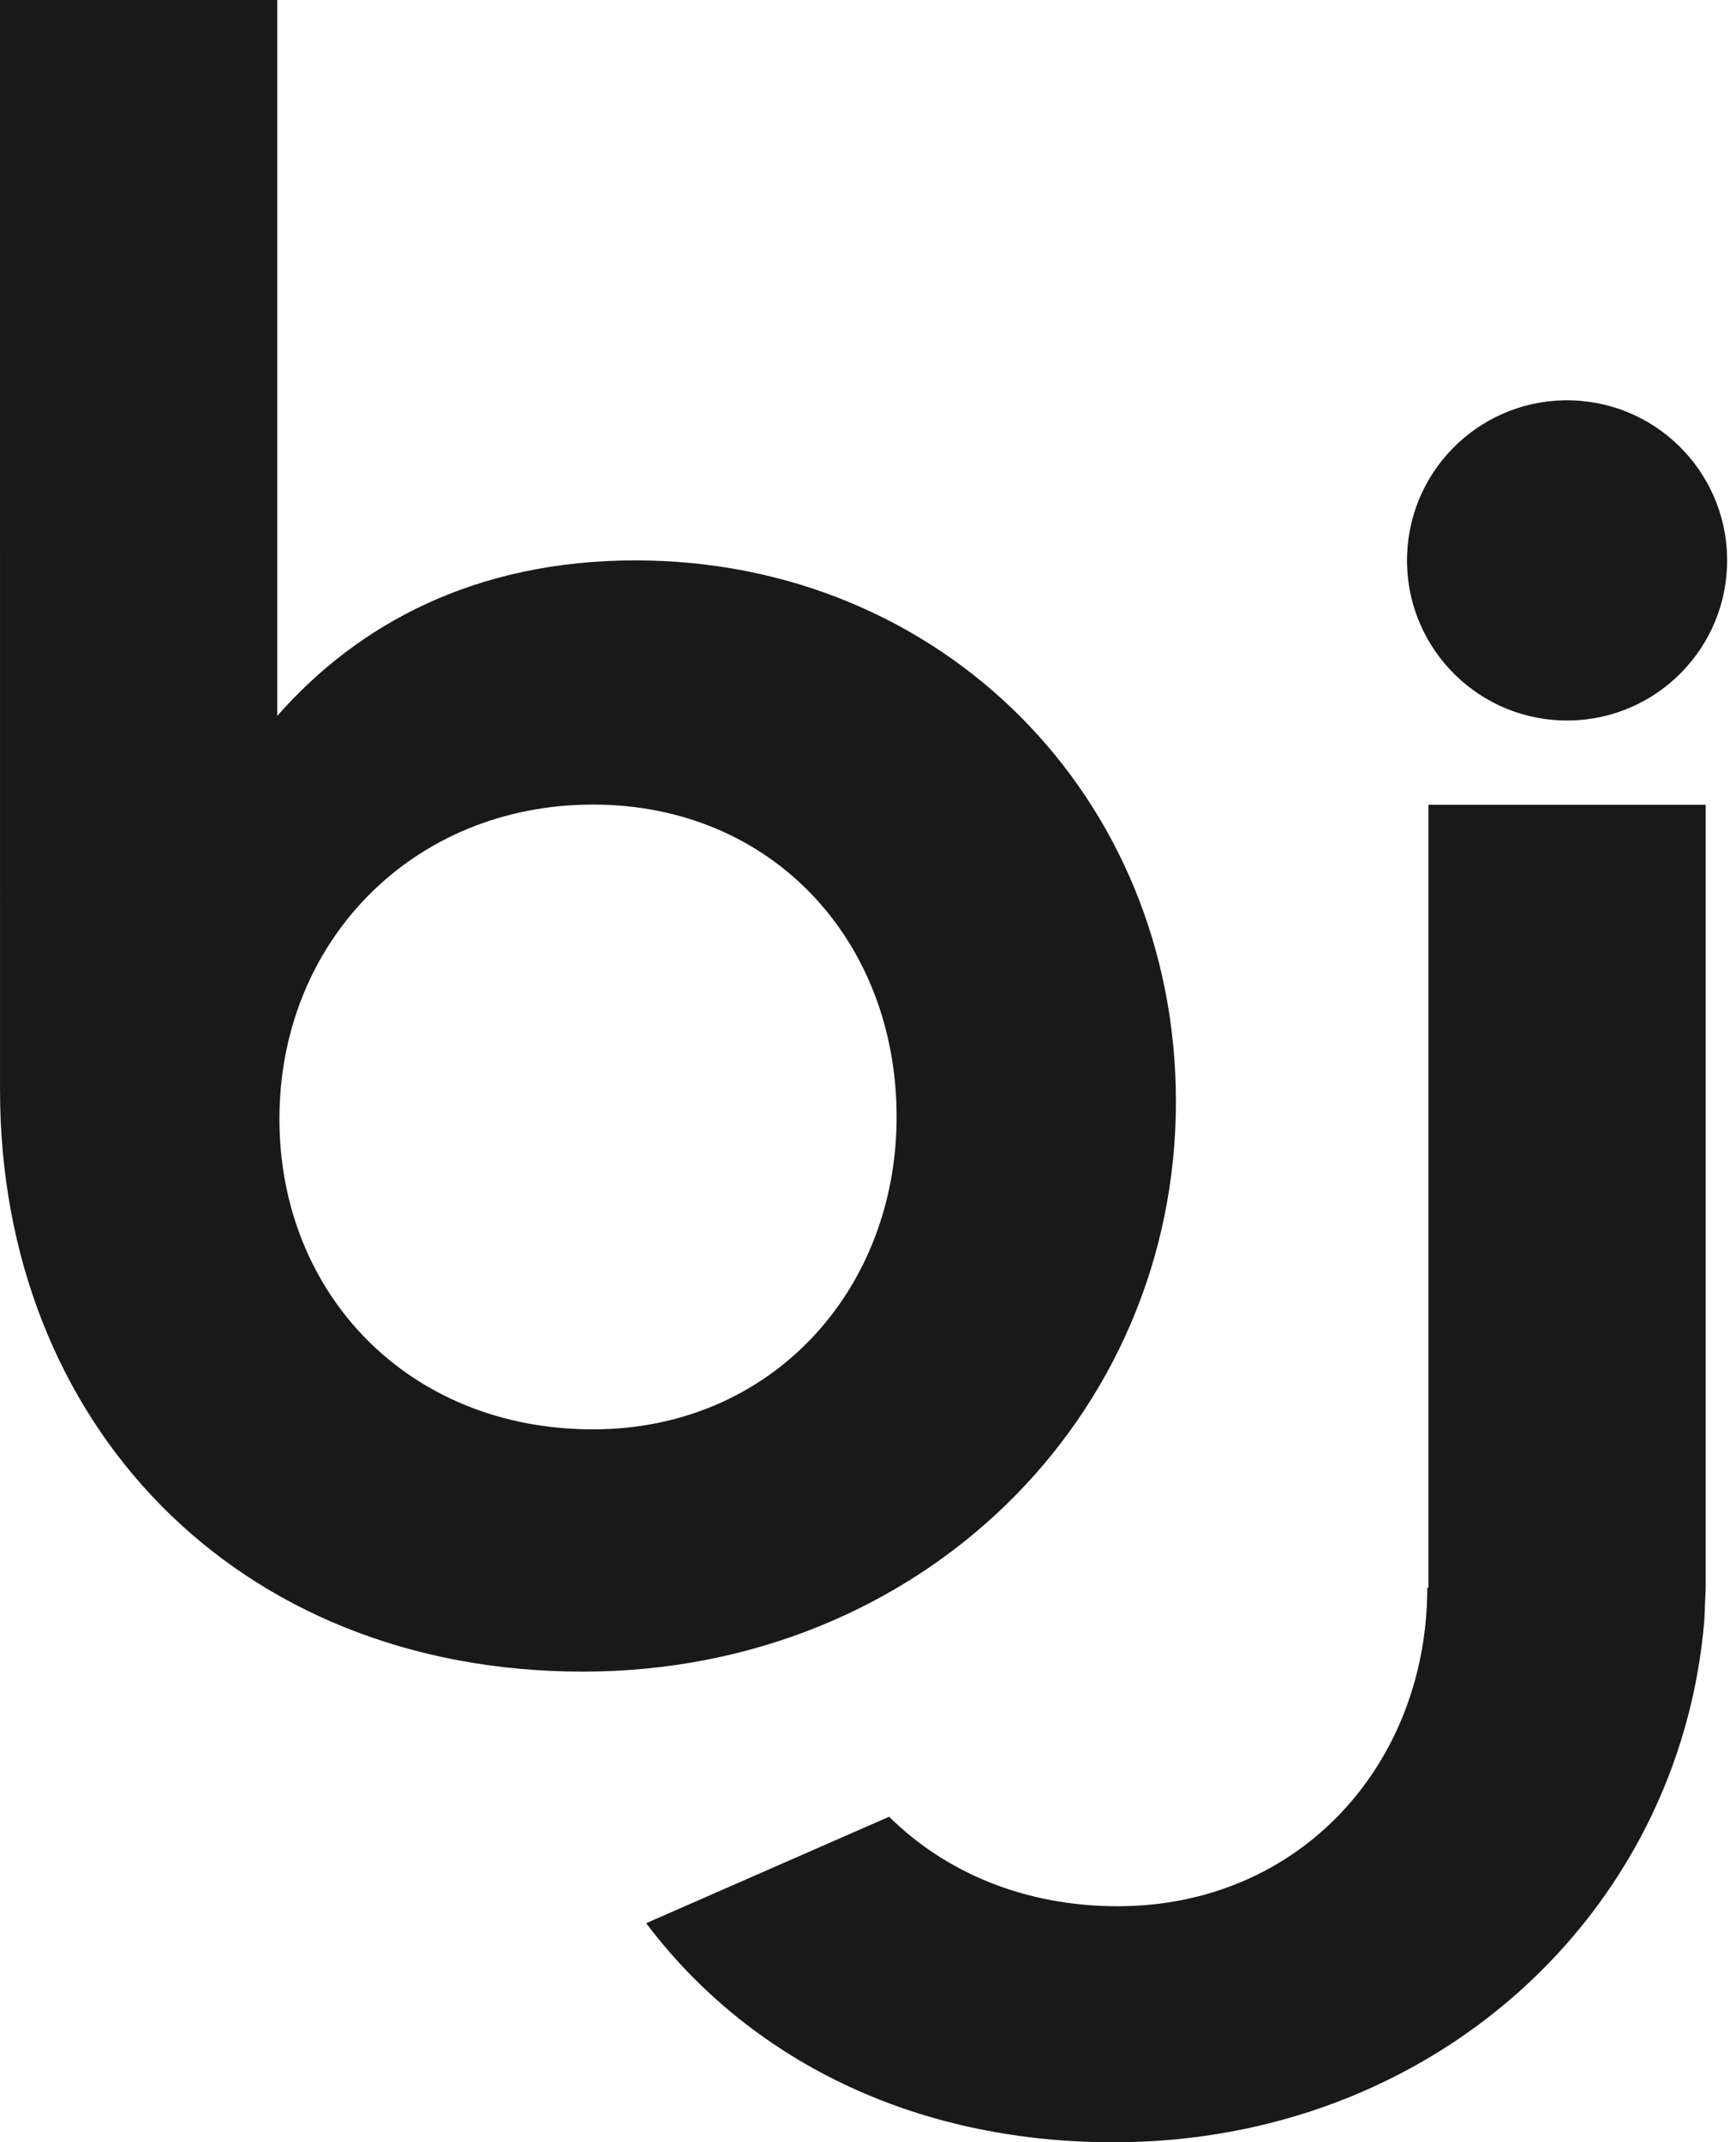 <svg xmlns="http://www.w3.org/2000/svg" width="77" height="95" viewBox="0 0 77 95"><path fill="#1A1919" fill-rule="evenodd" d="M75.656,35.687 L75.656,70.404 L75.596,71.849 C74.511,84.881 63.533,95 49.392,95 C40.441,95 33.181,91.279 28.66,85.284 L39.437,80.563 C41.934,83.033 45.445,84.532 49.572,84.532 C57.652,84.532 63.307,78.234 63.307,70.404 L63.358,70.404 L63.358,35.687 L75.656,35.687 Z M12.299,1.0658141e-13 L12.299,31.745 C15.89,27.66 21.097,24.851 28.189,24.851 C41.744,24.851 52.158,35.319 52.158,48.851 C52.158,62.894 40.757,74.128 25.855,74.128 C10.414,74.128 0.001,63.064 0.001,48.341 L0,1.0658141e-13 L12.299,1.0658141e-13 Z M26.302,35.679 C18.291,35.679 12.394,41.771 12.394,49.616 C12.394,57.377 18.115,63.385 26.302,63.385 C34.224,63.385 39.769,57.21 39.769,49.532 C39.769,41.688 34.224,35.679 26.302,35.679 Z M69.76,17.756 C73.679,17.896 76.742,21.186 76.602,25.104 C76.463,29.023 73.173,32.086 69.254,31.947 C65.335,31.807 62.272,28.517 62.412,24.598 C62.551,20.679 65.842,17.616 69.76,17.756 Z"/></svg>